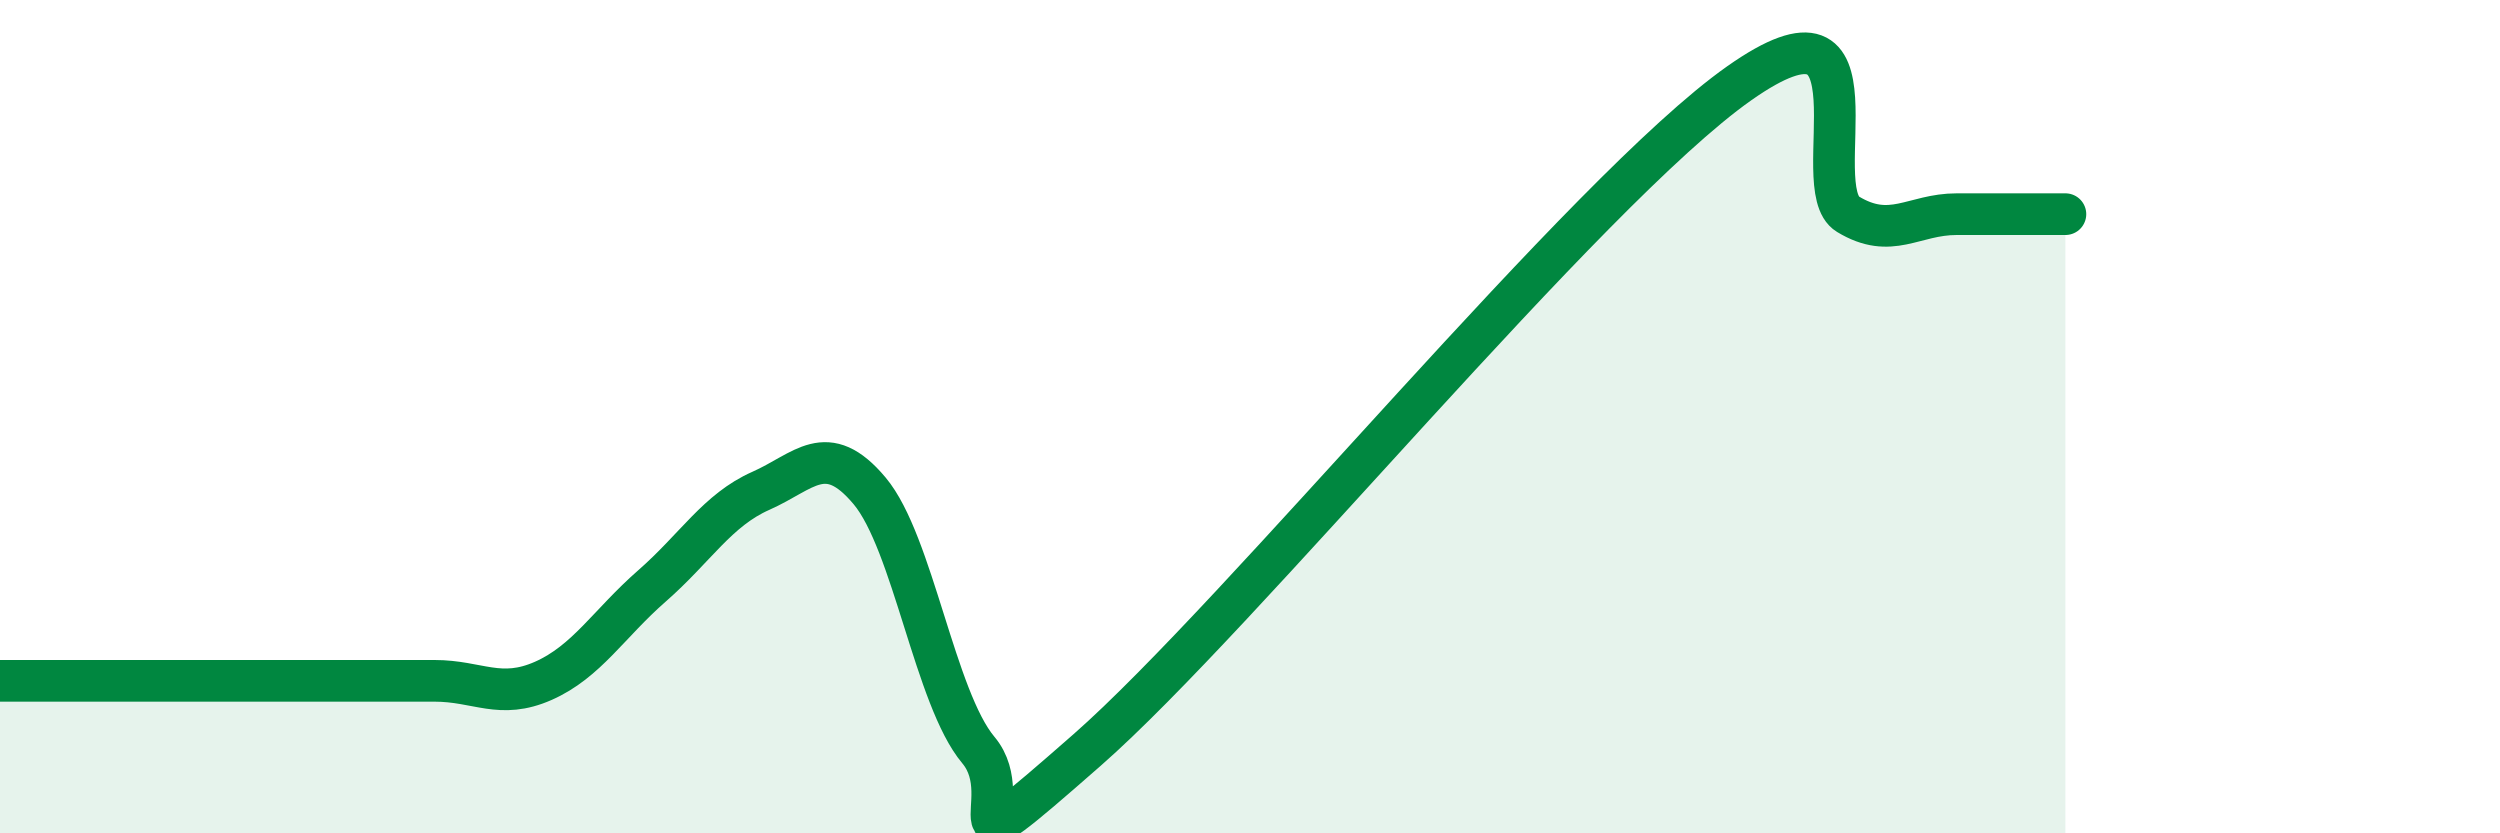 
    <svg width="60" height="20" viewBox="0 0 60 20" xmlns="http://www.w3.org/2000/svg">
      <path
        d="M 0,16.34 C 0.52,16.34 1.57,16.34 2.61,16.34 C 3.65,16.34 4.18,16.34 5.22,16.34 C 6.26,16.34 6.79,16.34 7.83,16.34 C 8.87,16.34 9.39,16.34 10.43,16.34 C 11.47,16.34 12,16.8 13.04,16.34 C 14.08,15.88 14.61,14.97 15.65,14.06 C 16.69,13.15 17.22,12.24 18.26,11.78 C 19.3,11.32 19.83,10.54 20.87,11.78 C 21.91,13.02 22.44,16.76 23.48,18 C 24.52,19.24 22.44,21.2 26.09,18 C 29.74,14.8 38.09,4.57 41.74,2 C 45.39,-0.57 43.31,4.51 44.35,5.14 C 45.39,5.77 45.92,5.14 46.96,5.14 C 48,5.14 49.05,5.14 49.57,5.14L49.57 20L0 20Z"
        fill="#008740"
        opacity="0.1"
        stroke-linecap="round"
        stroke-linejoin="round"
      />
      <path
        d="M 0,16.34 C 0.52,16.34 1.57,16.34 2.61,16.34 C 3.65,16.34 4.18,16.34 5.22,16.34 C 6.26,16.34 6.79,16.34 7.83,16.34 C 8.87,16.34 9.39,16.34 10.43,16.34 C 11.47,16.34 12,16.8 13.04,16.34 C 14.08,15.88 14.61,14.97 15.65,14.06 C 16.69,13.15 17.22,12.24 18.26,11.78 C 19.3,11.32 19.83,10.54 20.87,11.78 C 21.91,13.02 22.44,16.76 23.48,18 C 24.52,19.24 22.44,21.2 26.09,18 C 29.74,14.8 38.09,4.57 41.74,2 C 45.39,-0.57 43.31,4.51 44.35,5.14 C 45.39,5.77 45.92,5.14 46.96,5.14 C 48,5.14 49.05,5.14 49.57,5.14"
        stroke="#008740"
        stroke-width="1"
        fill="none"
        stroke-linecap="round"
        stroke-linejoin="round"
      />
    </svg>
  
